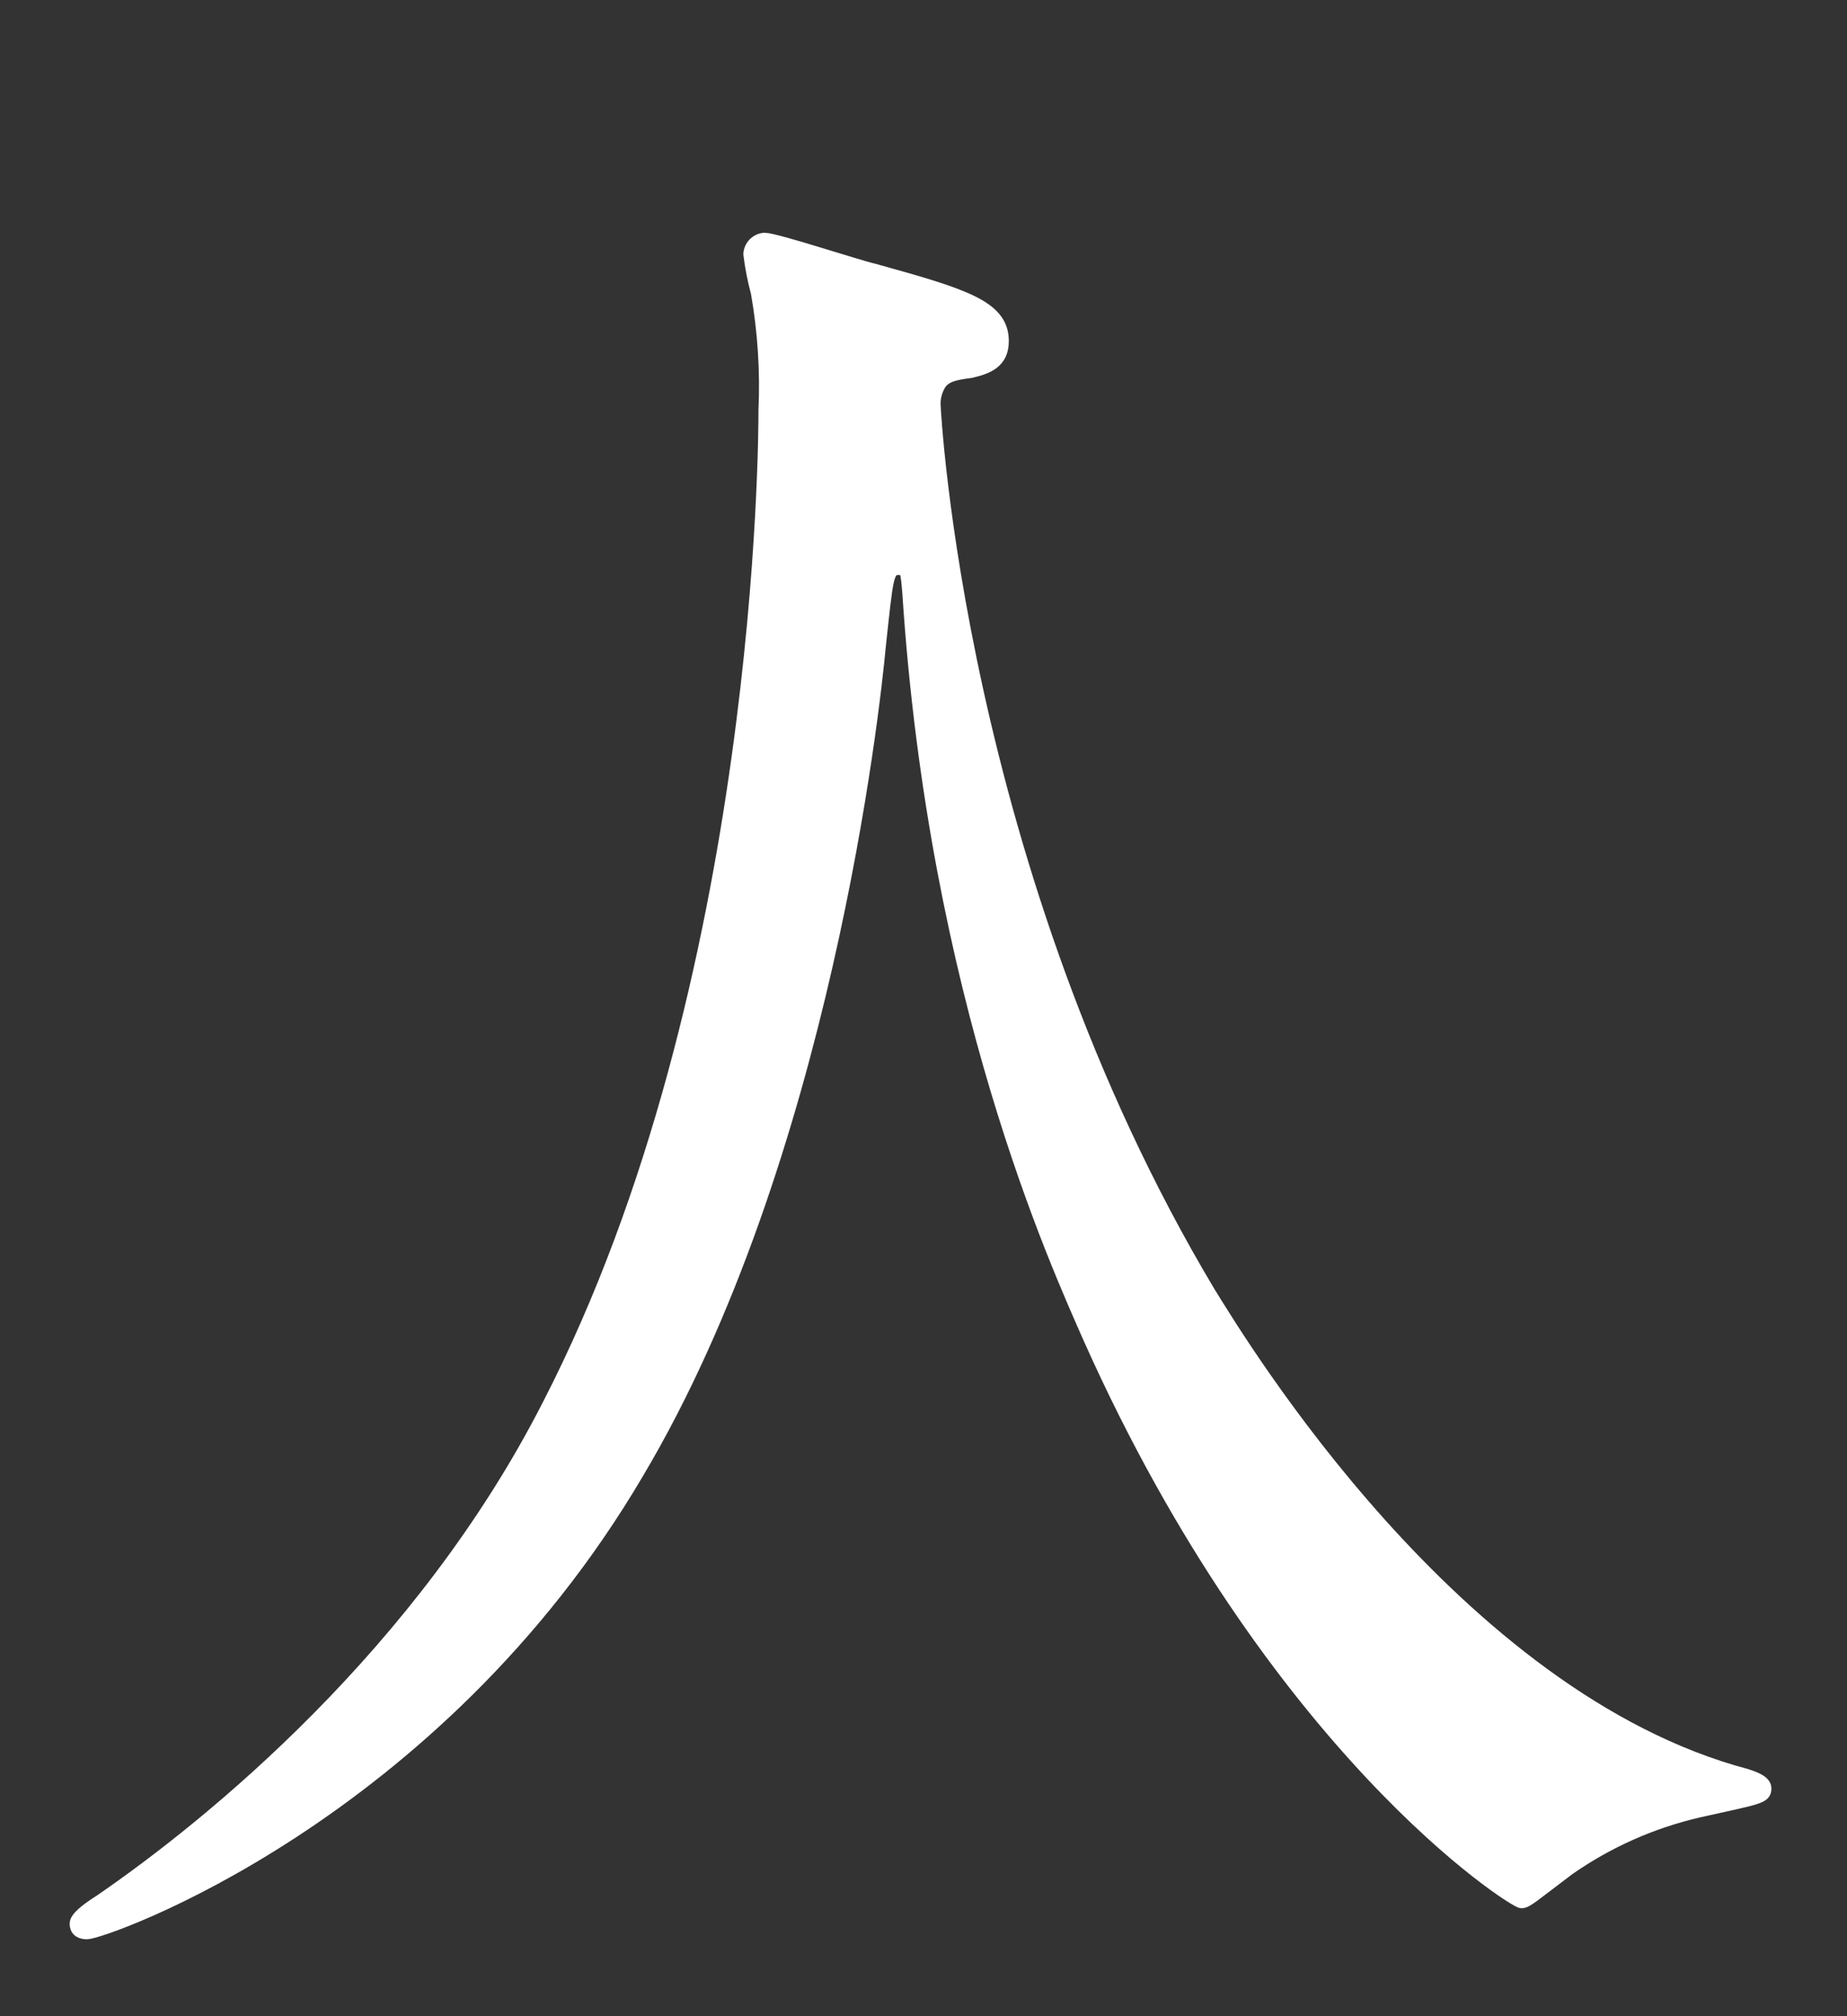 <?xml version="1.0" encoding="UTF-8"?>
<svg id="_グループ_2334" data-name="グループ_2334" xmlns="http://www.w3.org/2000/svg" width="110" height="120" version="1.1" viewBox="0 0 110 120">
  <rect x="0" y="0" width="110" height="120" fill="#333333" stroke="none"/>
  <!-- Generator: Adobe Illustrator 29.7.1, SVG Export Plug-In . SVG Version: 2.1.1 Build 8)  -->
  <defs>
    <style>
      .st0 {
        fill: none;
        stroke: #fff;
        stroke-miterlimit: 10;
        stroke-width: .711px;
      }

      .st1 {
        fill: #fff;
      }
    </style>
  </defs>
  <g id="_グループ_2291" data-name="グループ_2291">
    <path id="_パス_3870" data-name="パス_3870" class="st1" d="M55.669,24.211s1.353,27.6,16.341,52.673c1.917,3.1,14.651,24.151,32.006,28.751.337.115,1.126.345,1.126.8,0,.575-.337.575-3.945,1.38-2.79.639-5.43,1.81-7.775,3.45-2.141,1.61-2.479,1.955-2.818,1.955-.45,0-14.763-9.085-25.695-33.467-2.028-4.6-9.241-20.355-10.818-44.507-.113-1.265-.113-1.38-.565-1.38-.676,0-.676.461-1.126,4.6-.338,3.68-3.268,30.476-14.425,49.222-12.057,20.478-31.78,27.378-32.793,27.378-.339,0-.677-.115-.677-.575,0-.345.564-.806,1.466-1.38,6.537-4.482,19.158-14.721,26.709-29.557,12.846-24.956,12.846-57.848,12.846-59.112.106-2.348-.045-4.7-.451-7.015-.203-.755-.353-1.524-.449-2.3.025-.49.411-.884.9-.92.676,0,5.524,1.611,6.538,1.84,5.409,1.5,7.662,2.185,7.662,4.255,0,1.266-.9,1.611-1.915,1.841-.9.115-1.466.23-1.8.689-.26.411-.379.895-.339,1.38"/>
    <path id="_パス_3871" data-name="パス_3871" class="st0" d="M55.669,24.211s1.353,27.6,16.341,52.673c1.917,3.1,14.651,24.151,32.006,28.751.337.115,1.126.345,1.126.8,0,.575-.337.575-3.945,1.38-2.79.639-5.43,1.81-7.775,3.45-2.141,1.61-2.479,1.955-2.818,1.955-.45,0-14.763-9.085-25.695-33.467-2.028-4.6-9.241-20.355-10.818-44.507-.113-1.265-.113-1.38-.565-1.38-.676,0-.676.461-1.126,4.6-.338,3.68-3.268,30.476-14.425,49.222-12.057,20.478-31.78,27.378-32.793,27.378-.339,0-.677-.115-.677-.575,0-.345.564-.806,1.466-1.38,6.537-4.482,19.158-14.721,26.709-29.557,12.846-24.956,12.846-57.848,12.846-59.112.106-2.348-.045-4.7-.451-7.015-.203-.755-.353-1.524-.449-2.3.025-.49.411-.884.9-.92.676,0,5.524,1.611,6.538,1.84,5.409,1.5,7.662,2.185,7.662,4.255,0,1.266-.9,1.611-1.915,1.841-.9.115-1.466.23-1.8.689-.261.41-.381.894-.342,1.379Z"/>
  </g>
</svg>
